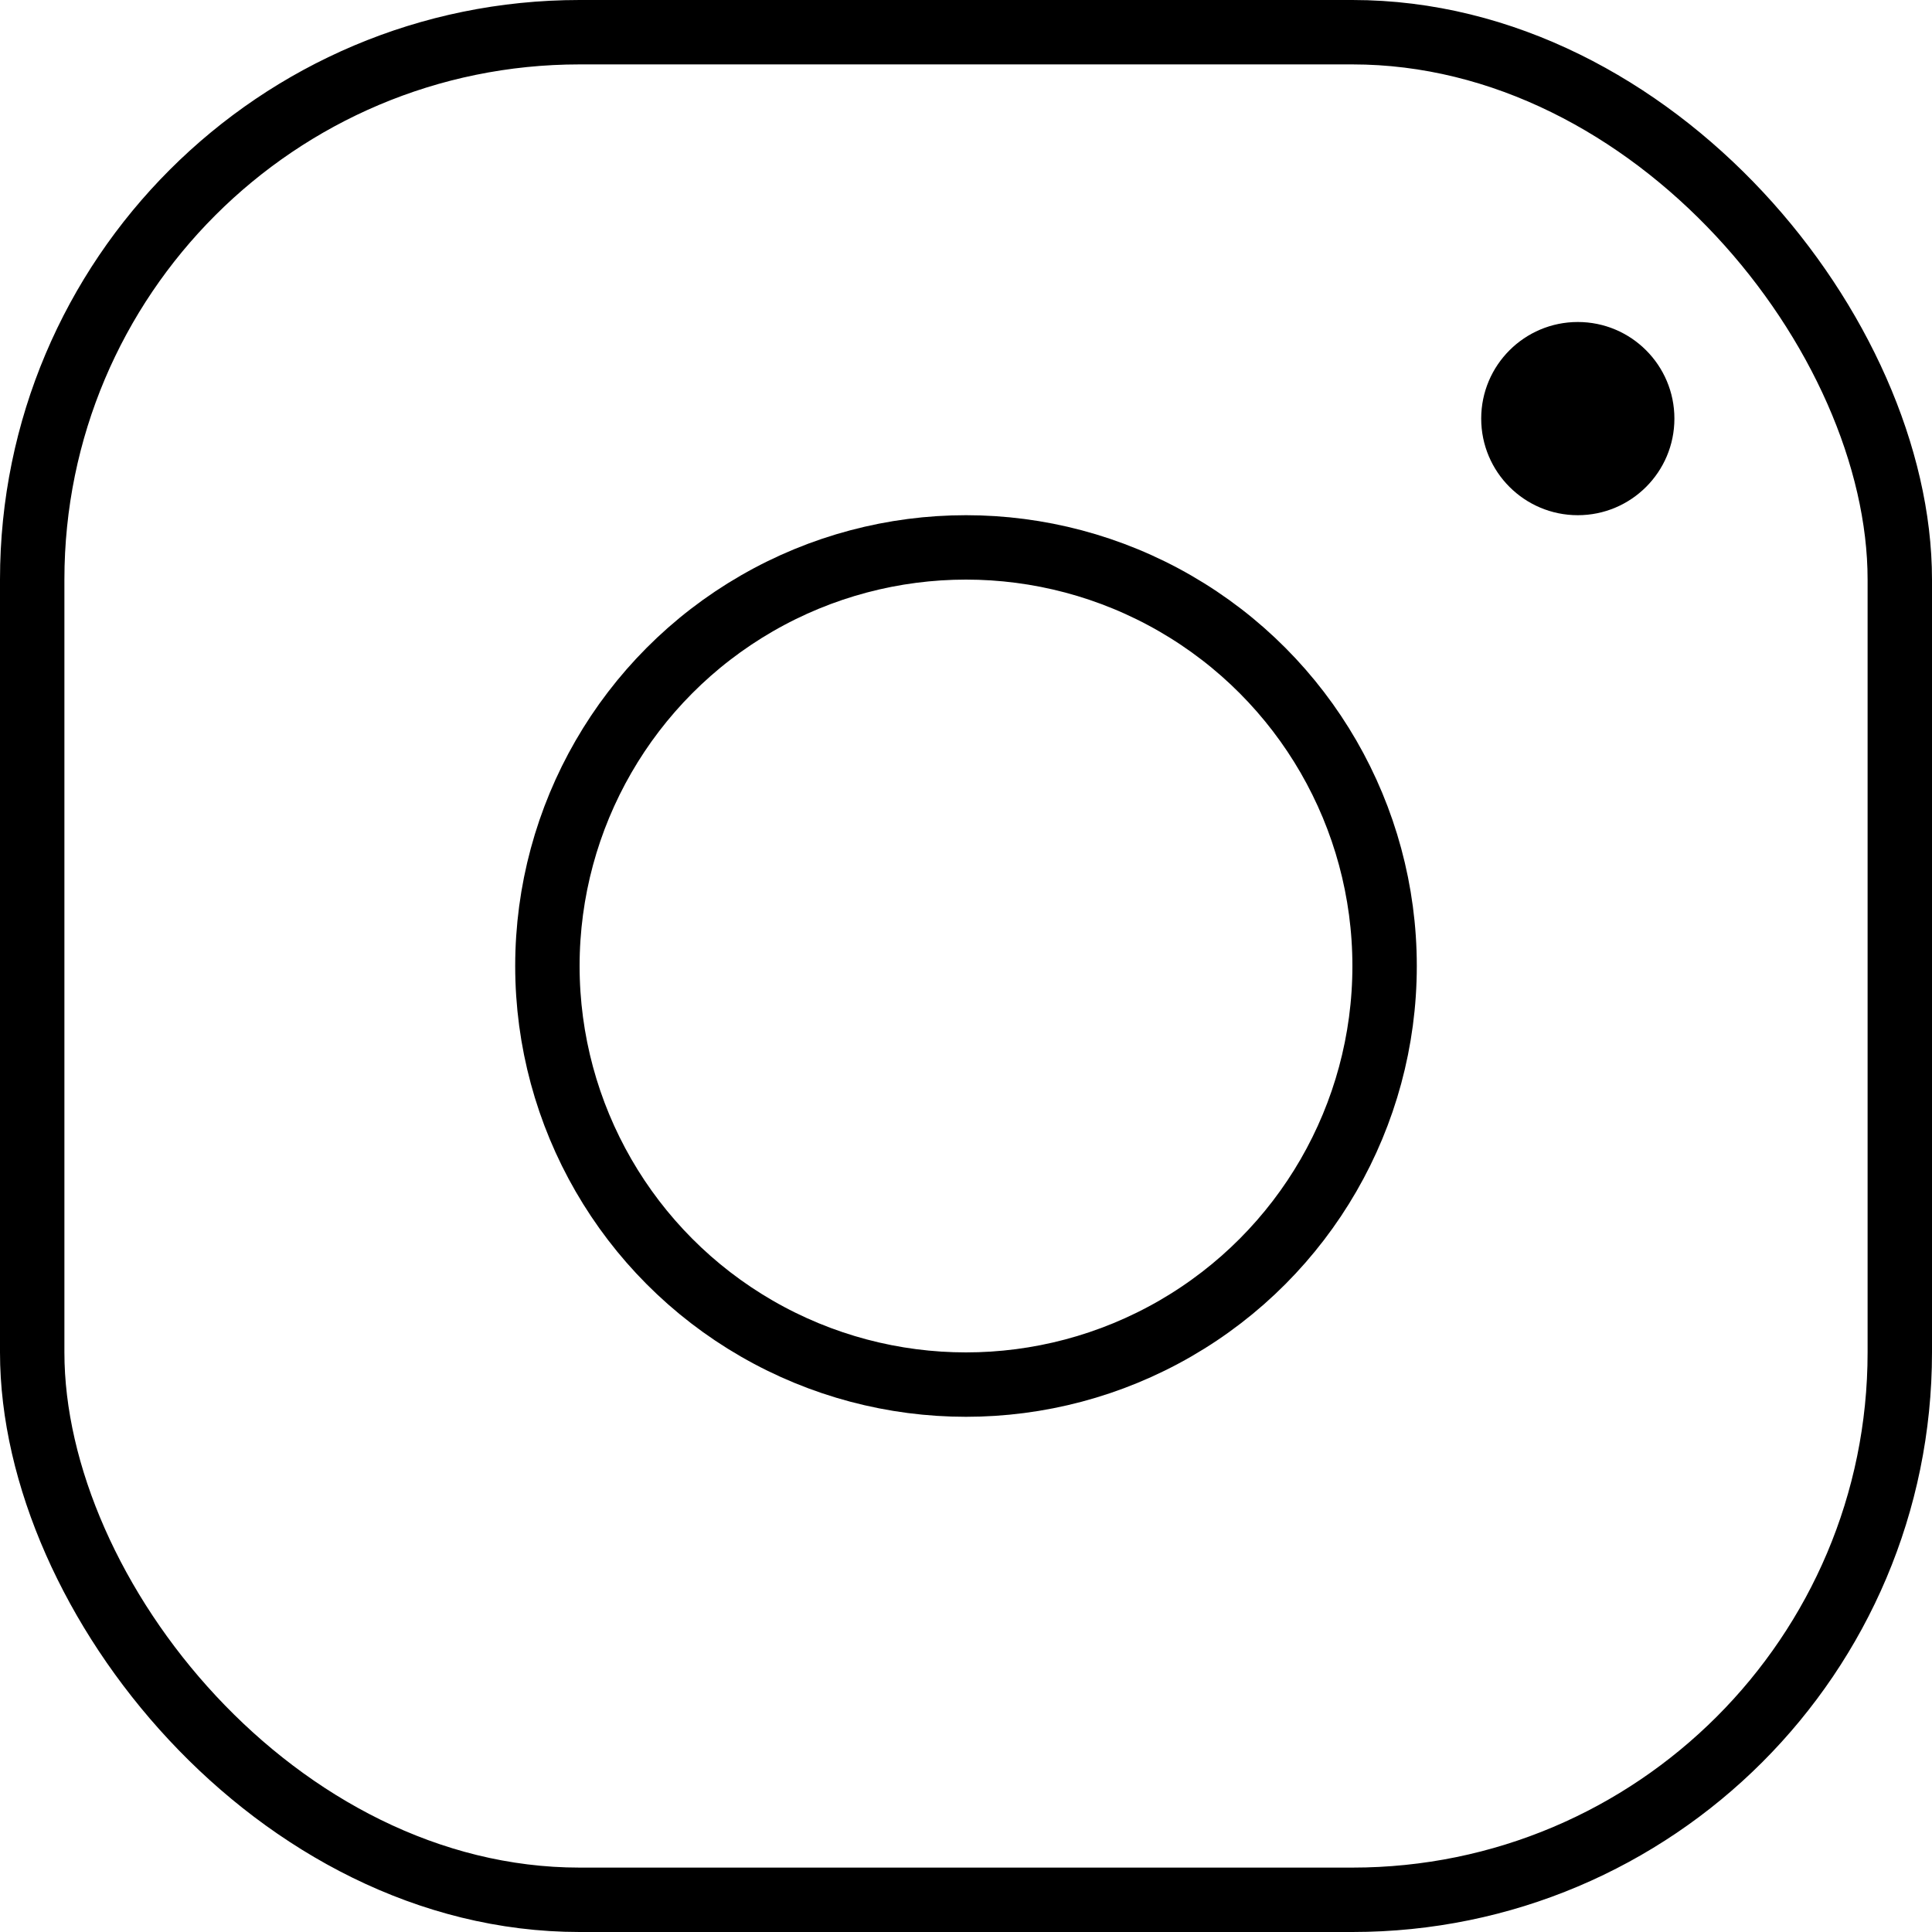 <?xml version="1.0" encoding="UTF-8"?> <svg xmlns="http://www.w3.org/2000/svg" width="30" height="30" viewBox="0 0 30 30" fill="none"> <rect x="0.5" y="0.5" width="29" height="29" rx="8.5" stroke="black"></rect> <circle cx="15" cy="15" r="6.5" stroke="black"></circle> <circle cx="24.5" cy="6.5" r="1.5" fill="black"></circle> </svg> 